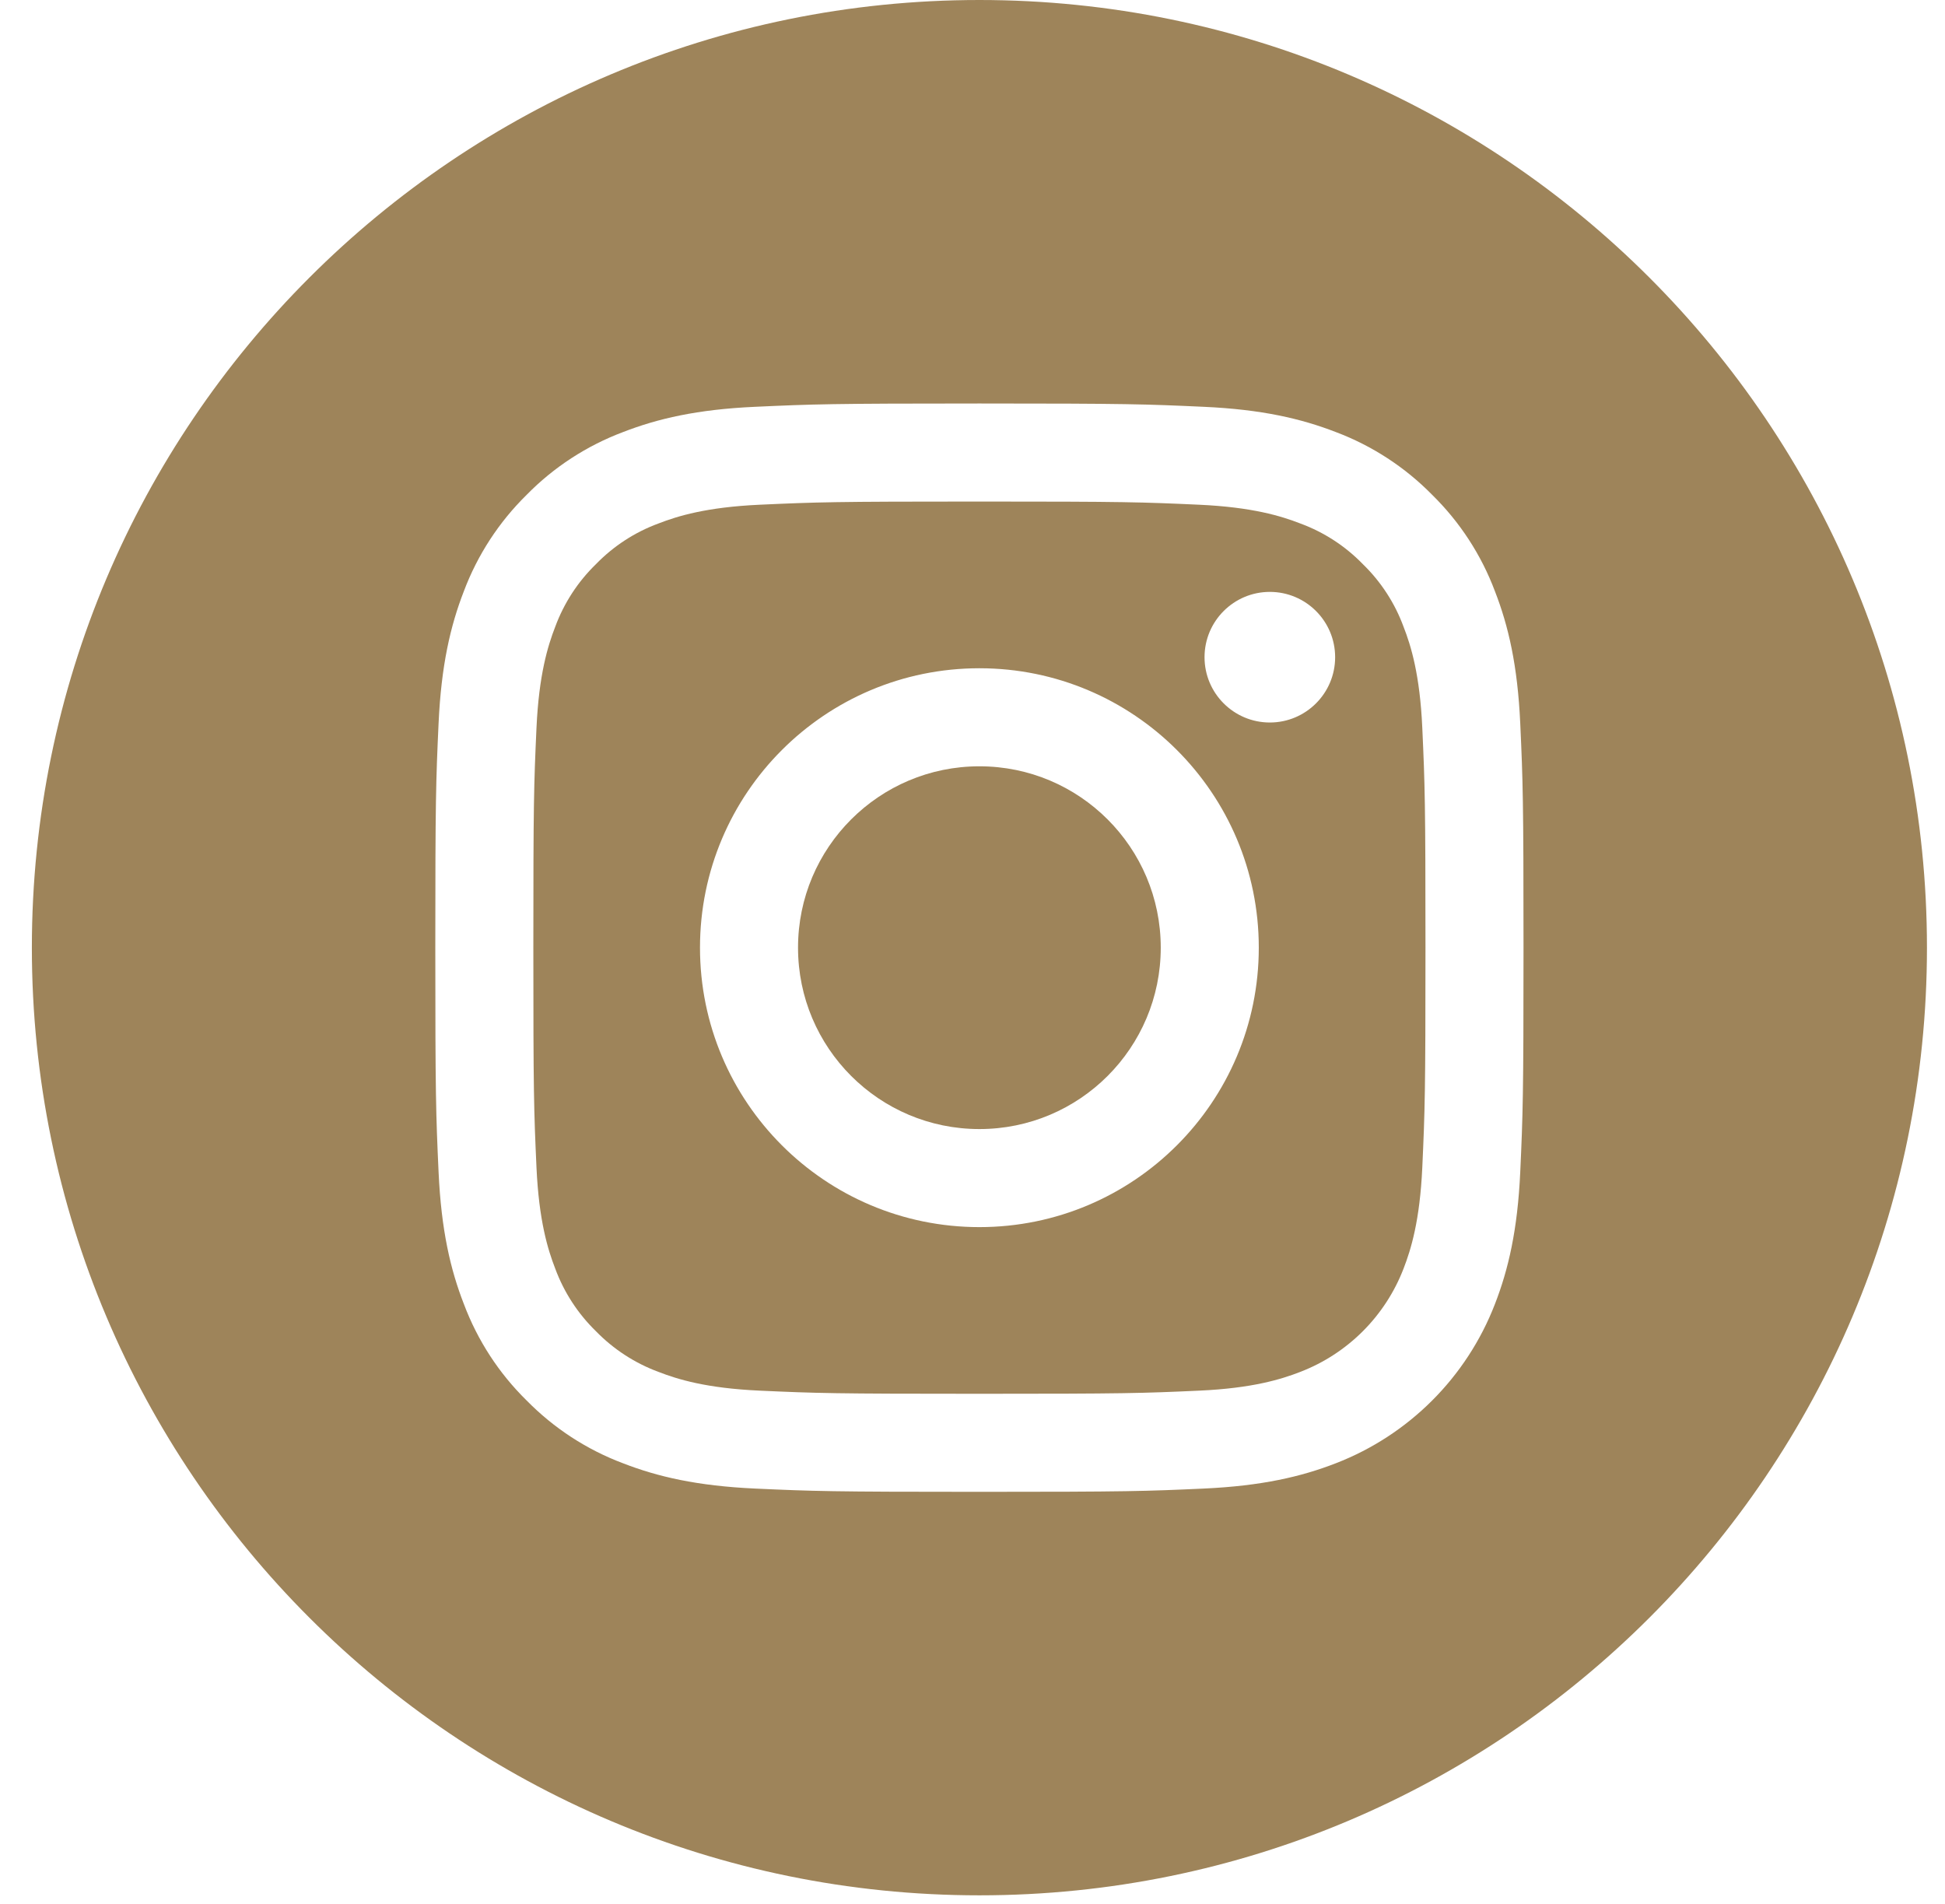 <svg width="47" height="46" viewBox="0 0 47 46" fill="none" xmlns="http://www.w3.org/2000/svg">
<path d="M28.049 22.897C28.049 25.318 26.087 27.28 23.667 27.28C21.246 27.28 19.284 25.318 19.284 22.897C19.284 20.477 21.246 18.515 23.667 18.515C26.087 18.515 28.049 20.477 28.049 22.897Z" fill="#9E845A"/>
<path d="M33.916 15.143C33.706 14.572 33.37 14.055 32.933 13.631C32.509 13.194 31.992 12.858 31.421 12.648C30.958 12.468 30.262 12.254 28.98 12.195C27.593 12.132 27.177 12.118 23.667 12.118C20.156 12.118 19.74 12.132 18.354 12.195C17.072 12.254 16.375 12.468 15.912 12.648C15.341 12.858 14.825 13.194 14.401 13.631C13.964 14.055 13.628 14.572 13.417 15.143C13.237 15.606 13.023 16.303 12.964 17.584C12.901 18.971 12.888 19.387 12.888 22.898C12.888 26.408 12.901 26.824 12.964 28.211C13.023 29.493 13.237 30.189 13.417 30.652C13.628 31.223 13.964 31.739 14.4 32.164C14.825 32.6 15.341 32.936 15.912 33.147C16.375 33.327 17.072 33.542 18.354 33.6C19.74 33.663 20.155 33.676 23.666 33.676C27.178 33.676 27.593 33.663 28.98 33.6C30.261 33.542 30.958 33.327 31.421 33.147C32.568 32.705 33.474 31.799 33.916 30.652C34.096 30.189 34.31 29.493 34.369 28.211C34.432 26.824 34.446 26.408 34.446 22.898C34.446 19.387 34.432 18.971 34.369 17.584C34.311 16.303 34.097 15.606 33.916 15.143ZM23.667 29.649C19.938 29.649 16.915 26.626 16.915 22.897C16.915 19.168 19.938 16.146 23.667 16.146C27.395 16.146 30.418 19.168 30.418 22.897C30.418 26.626 27.395 29.649 23.667 29.649ZM30.685 17.457C29.814 17.457 29.107 16.75 29.107 15.879C29.107 15.008 29.814 14.301 30.685 14.301C31.556 14.301 32.263 15.008 32.263 15.879C32.263 16.75 31.556 17.457 30.685 17.457Z" fill="#9E845A"/>
<path d="M23.667 0C11.023 0 0.77 10.253 0.77 22.897C0.77 35.541 11.023 45.794 23.667 45.794C36.311 45.794 46.564 35.541 46.564 22.897C46.564 10.253 36.311 0 23.667 0ZM36.736 28.318C36.672 29.718 36.449 30.673 36.124 31.509C35.441 33.276 34.045 34.672 32.279 35.355C31.443 35.68 30.487 35.902 29.088 35.966C27.686 36.03 27.238 36.045 23.667 36.045C20.096 36.045 19.648 36.03 18.246 35.966C16.847 35.902 15.891 35.68 15.055 35.355C14.177 35.025 13.383 34.507 12.726 33.838C12.057 33.182 11.54 32.387 11.21 31.509C10.884 30.674 10.662 29.718 10.598 28.318C10.534 26.916 10.519 26.468 10.519 22.897C10.519 19.326 10.534 18.879 10.598 17.477C10.662 16.077 10.884 15.121 11.209 14.285C11.539 13.408 12.057 12.613 12.726 11.956C13.382 11.287 14.177 10.77 15.054 10.44C15.891 10.115 16.846 9.892 18.246 9.829C19.648 9.765 20.096 9.749 23.667 9.749C27.238 9.749 27.685 9.765 29.087 9.829C30.487 9.892 31.443 10.115 32.279 10.439C33.156 10.769 33.951 11.287 34.608 11.956C35.277 12.613 35.795 13.408 36.124 14.285C36.45 15.121 36.672 16.077 36.736 17.477C36.8 18.879 36.815 19.326 36.815 22.897C36.815 26.468 36.8 26.916 36.736 28.318Z" fill="#9E845A"/>
</svg>
